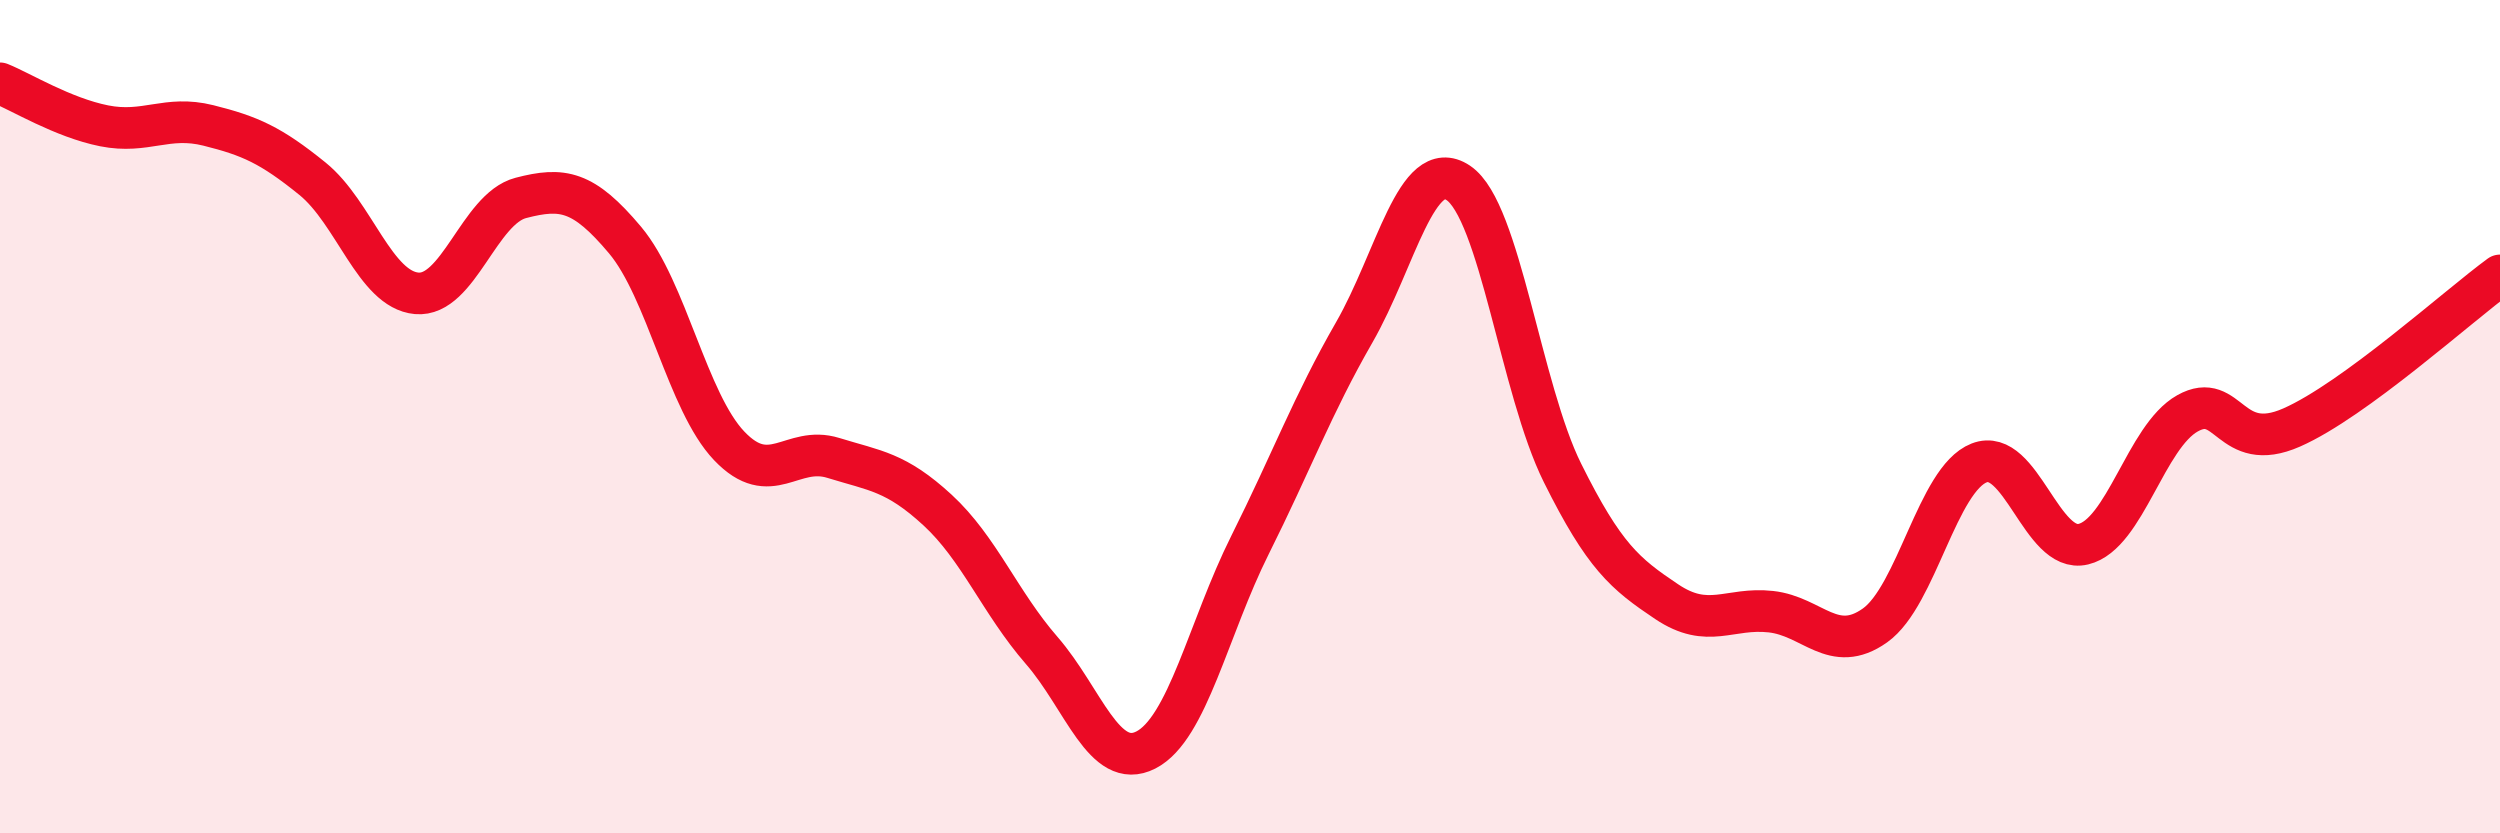 
    <svg width="60" height="20" viewBox="0 0 60 20" xmlns="http://www.w3.org/2000/svg">
      <path
        d="M 0,2 C 0.5,2.2 1.5,2.82 2.5,3.02 C 3.5,3.22 4,2.76 5,3.01 C 6,3.26 6.5,3.48 7.5,4.29 C 8.5,5.1 9,6.95 10,7.04 C 11,7.13 11.5,5.01 12.5,4.75 C 13.5,4.49 14,4.57 15,5.76 C 16,6.95 16.5,9.65 17.5,10.7 C 18.5,11.75 19,10.68 20,10.99 C 21,11.3 21.5,11.32 22.5,12.24 C 23.5,13.16 24,14.46 25,15.61 C 26,16.76 26.5,18.51 27.5,18 C 28.5,17.49 29,15.08 30,13.08 C 31,11.08 31.5,9.72 32.5,7.98 C 33.5,6.24 34,3.72 35,4.39 C 36,5.06 36.5,9.34 37.5,11.35 C 38.5,13.36 39,13.77 40,14.44 C 41,15.11 41.5,14.57 42.5,14.68 C 43.5,14.79 44,15.72 45,15.01 C 46,14.3 46.5,11.5 47.5,11.11 C 48.5,10.72 49,13.3 50,13.06 C 51,12.82 51.5,10.48 52.5,9.92 C 53.5,9.36 53.5,10.92 55,10.26 C 56.5,9.6 59,7.34 60,6.61L60 20L0 20Z"
        fill="#EB0A25"
        opacity="0.1"
        stroke-linecap="round"
        stroke-linejoin="round"
      />
      <path
        d="M 0,2 C 0.5,2.2 1.5,2.82 2.5,3.02 C 3.5,3.22 4,2.76 5,3.01 C 6,3.26 6.5,3.48 7.5,4.29 C 8.5,5.1 9,6.95 10,7.04 C 11,7.13 11.5,5.01 12.5,4.75 C 13.5,4.49 14,4.57 15,5.76 C 16,6.95 16.5,9.65 17.5,10.7 C 18.5,11.75 19,10.68 20,10.99 C 21,11.3 21.5,11.32 22.5,12.24 C 23.5,13.16 24,14.46 25,15.61 C 26,16.76 26.5,18.51 27.5,18 C 28.5,17.49 29,15.08 30,13.08 C 31,11.08 31.5,9.72 32.5,7.98 C 33.5,6.24 34,3.72 35,4.39 C 36,5.06 36.5,9.34 37.5,11.35 C 38.5,13.36 39,13.77 40,14.44 C 41,15.11 41.5,14.57 42.5,14.68 C 43.5,14.79 44,15.72 45,15.01 C 46,14.3 46.5,11.5 47.5,11.11 C 48.5,10.72 49,13.3 50,13.06 C 51,12.82 51.5,10.48 52.5,9.92 C 53.5,9.36 53.5,10.92 55,10.26 C 56.5,9.6 59,7.34 60,6.61"
        stroke="#EB0A25"
        stroke-width="1"
        fill="none"
        stroke-linecap="round"
        stroke-linejoin="round"
      />
    </svg>
  